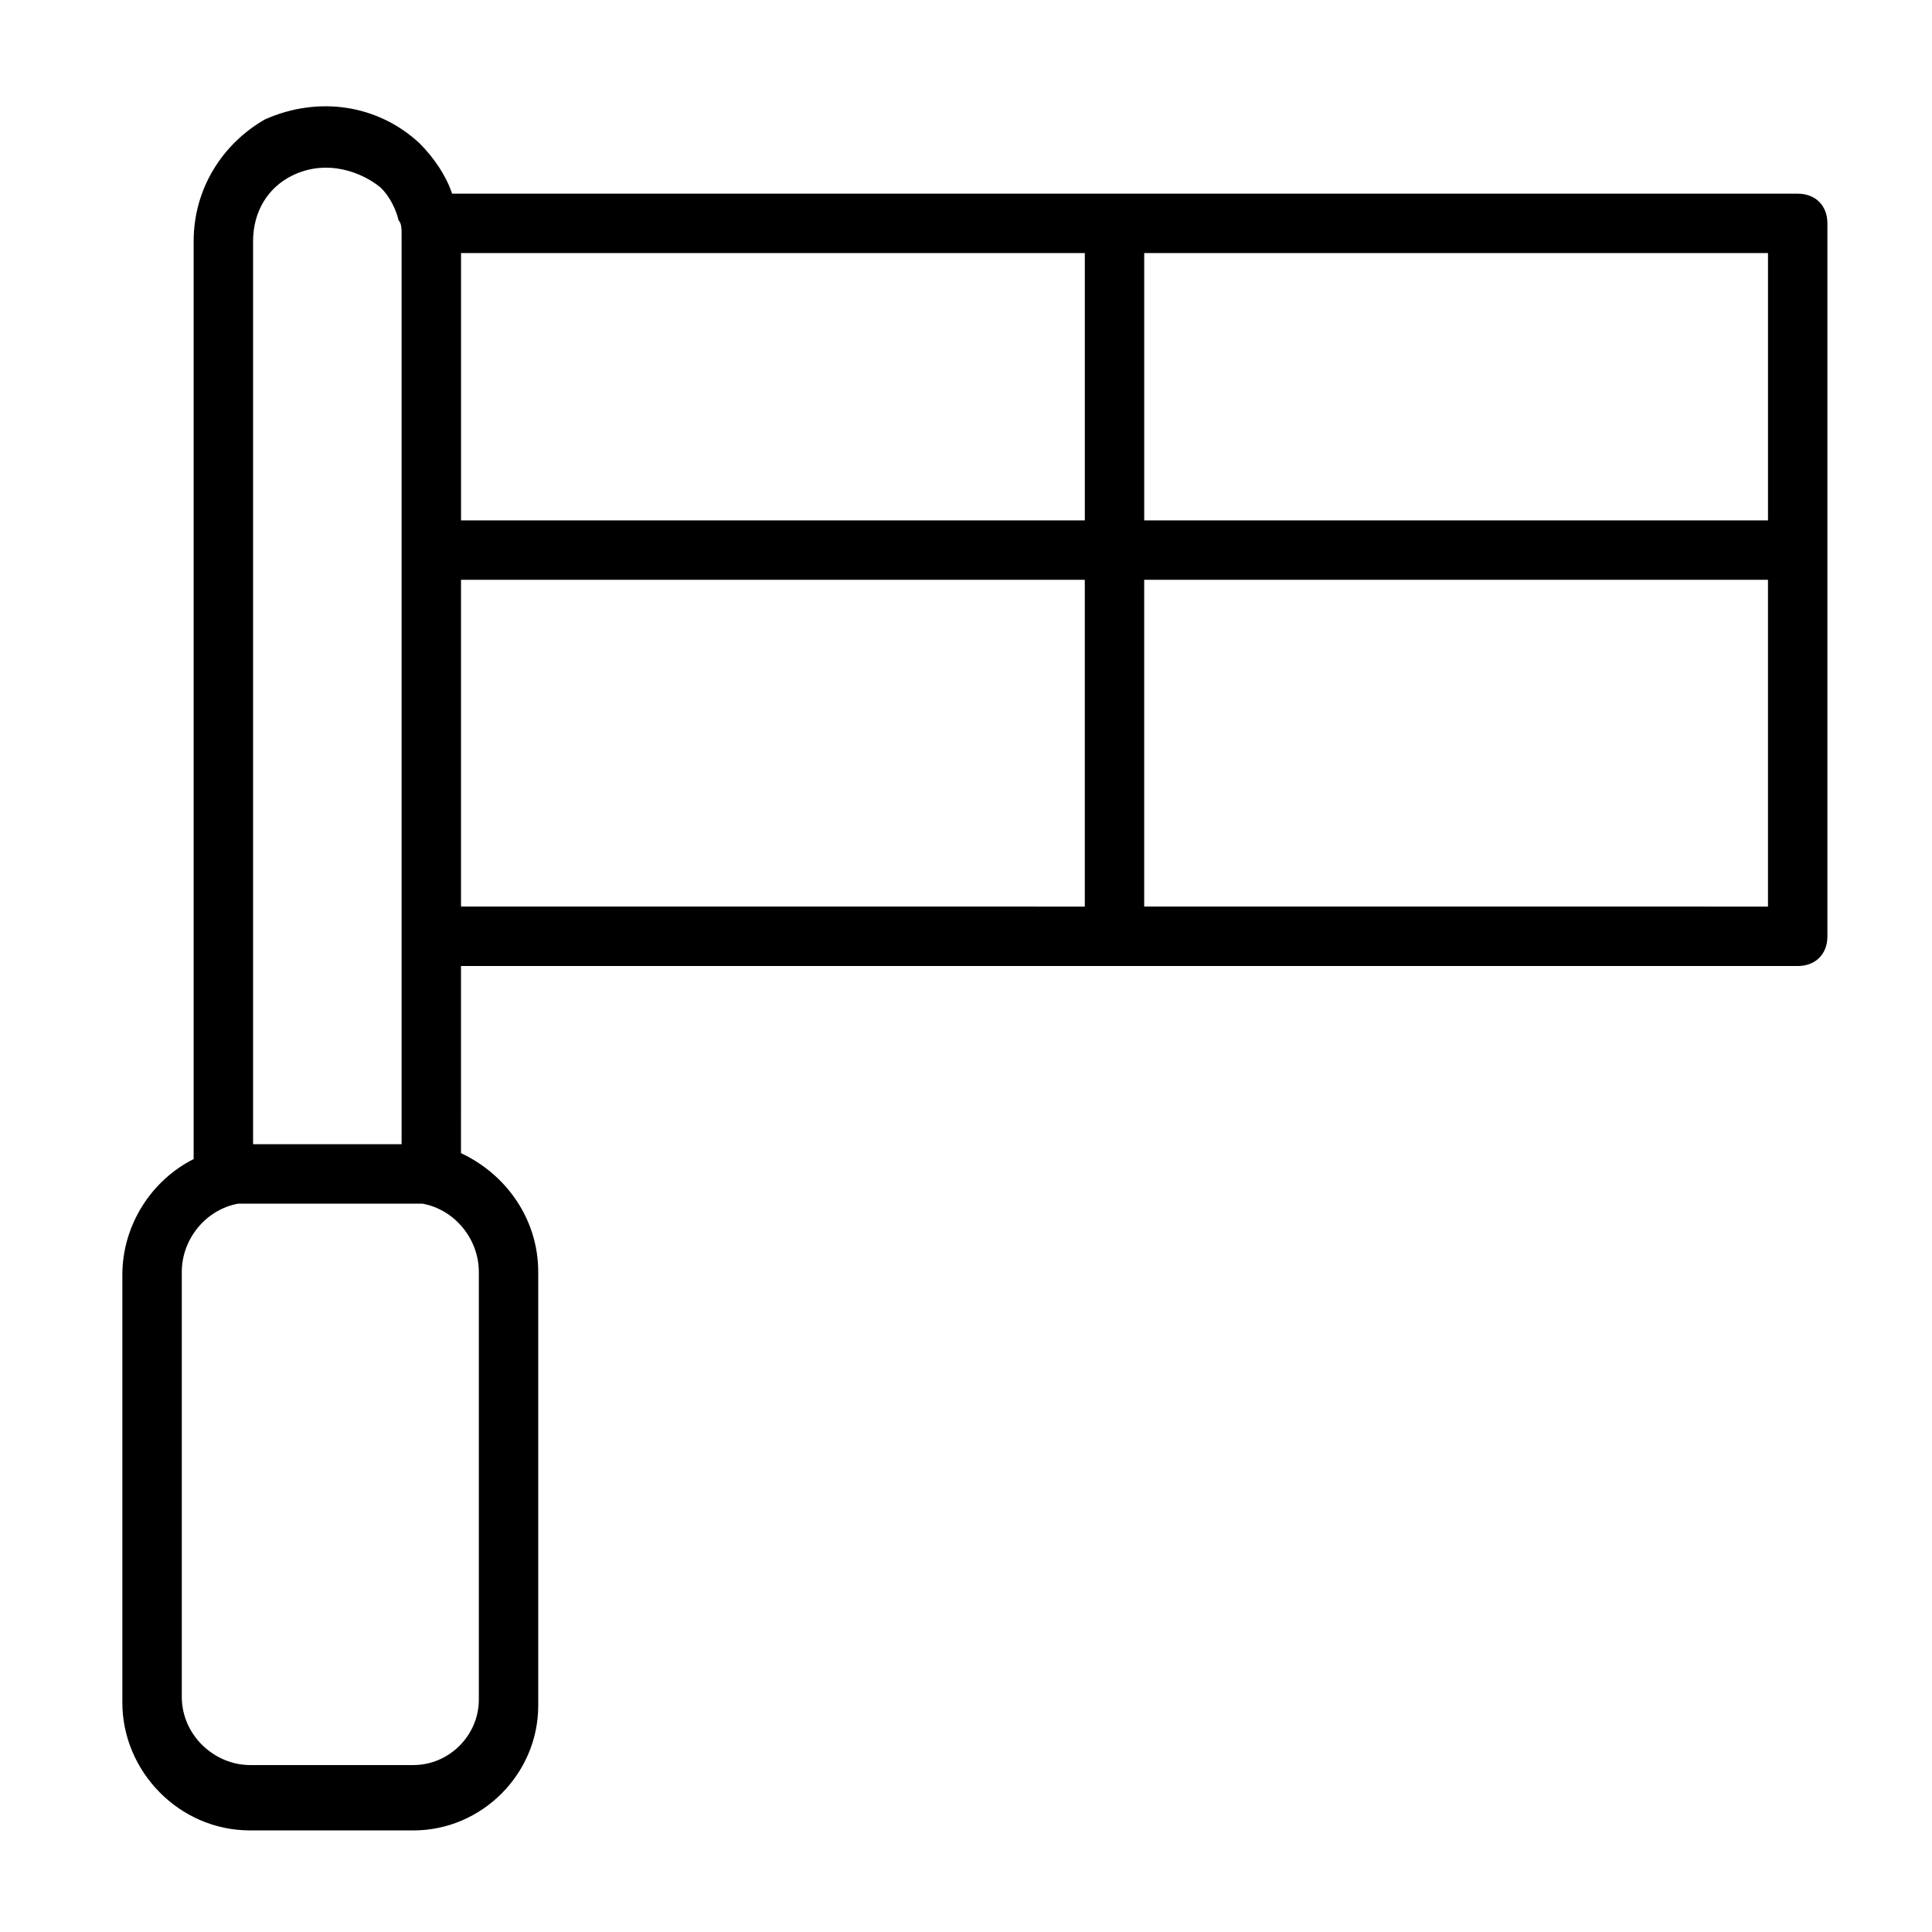 <?xml version="1.0" encoding="UTF-8"?>
<!-- Uploaded to: ICON Repo, www.iconrepo.com, Generator: ICON Repo Mixer Tools -->
<svg fill="#000000" width="800px" height="800px" version="1.1" viewBox="144 144 512 512" xmlns="http://www.w3.org/2000/svg">
 <path d="m620.41 195.32h-356.6c-1.574-4.723-4.723-9.445-8.66-13.383-11.02-10.23-26.766-12.594-40.934-6.297-11.02 6.301-18.895 18.105-18.895 32.277v243.25c-11.02 5.512-18.895 17.32-18.895 30.699v113.36c0 18.105 14.957 33.852 33.852 33.852h43.297c18.105 0 33.062-14.957 33.062-33.062v-114.93c0-14.168-8.66-25.977-20.469-31.488l0.004-49.594h354.24c4.723 0 7.871-3.148 7.871-7.871v-188.93c0-4.723-3.152-7.875-7.875-7.875zm-7.871 86.594h-165.31v-70.848h165.31zm-181.05-70.848v70.848h-165.31v-70.848zm-220.42-3.148c0-7.871 3.938-14.168 10.234-17.32 9.445-4.723 18.895-0.789 23.617 3.148 2.363 2.363 3.938 5.512 4.723 8.66 0.785 0.789 0.785 2.363 0.785 3.938v240.88h-39.359zm59.828 273.16v113.36c0 9.445-7.871 17.32-17.32 17.32h-43.297c-9.445 0-18.105-7.871-18.105-18.105v-112.57c0-8.66 6.297-16.531 14.957-18.105h3.148 42.508 3.148c8.664 1.574 14.961 9.445 14.961 18.105zm-4.723-183.42h165.31v86.594l-165.31-0.004zm181.05 86.59v-86.59h165.31v86.594z"/>
</svg>